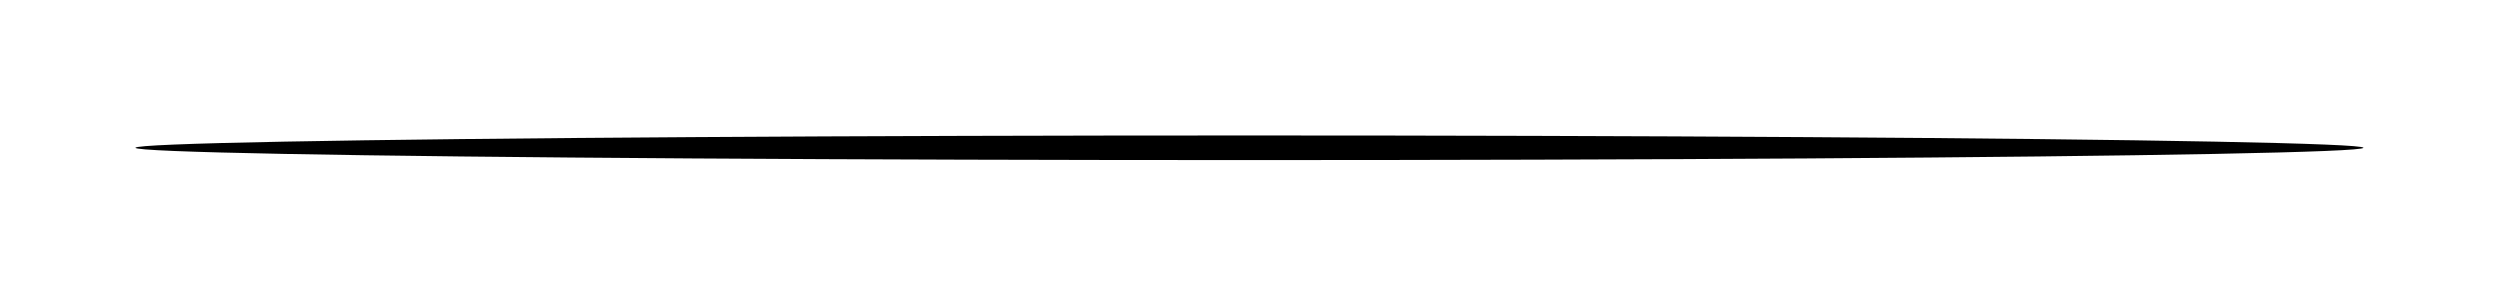 <?xml version="1.0" encoding="utf-8"?>
<svg xmlns="http://www.w3.org/2000/svg" fill="none" height="100%" overflow="visible" preserveAspectRatio="none" style="display: block;" viewBox="0 0 812 96" width="100%">
<g filter="url(#filter0_f_0_768)" id="Shadow">
<ellipse cx="405.82" cy="47.998" fill="black" rx="361.82" ry="3.998"/>
</g>
<defs>
<filter color-interpolation-filters="sRGB" filterUnits="userSpaceOnUse" height="95.996" id="filter0_f_0_768" width="811.641" x="0" y="0">
<feFlood flood-opacity="0" result="BackgroundImageFix"/>
<feBlend in="SourceGraphic" in2="BackgroundImageFix" mode="normal" result="shape"/>
<feGaussianBlur result="effect1_foregroundBlur_0_768" stdDeviation="22"/>
</filter>
</defs>
</svg>